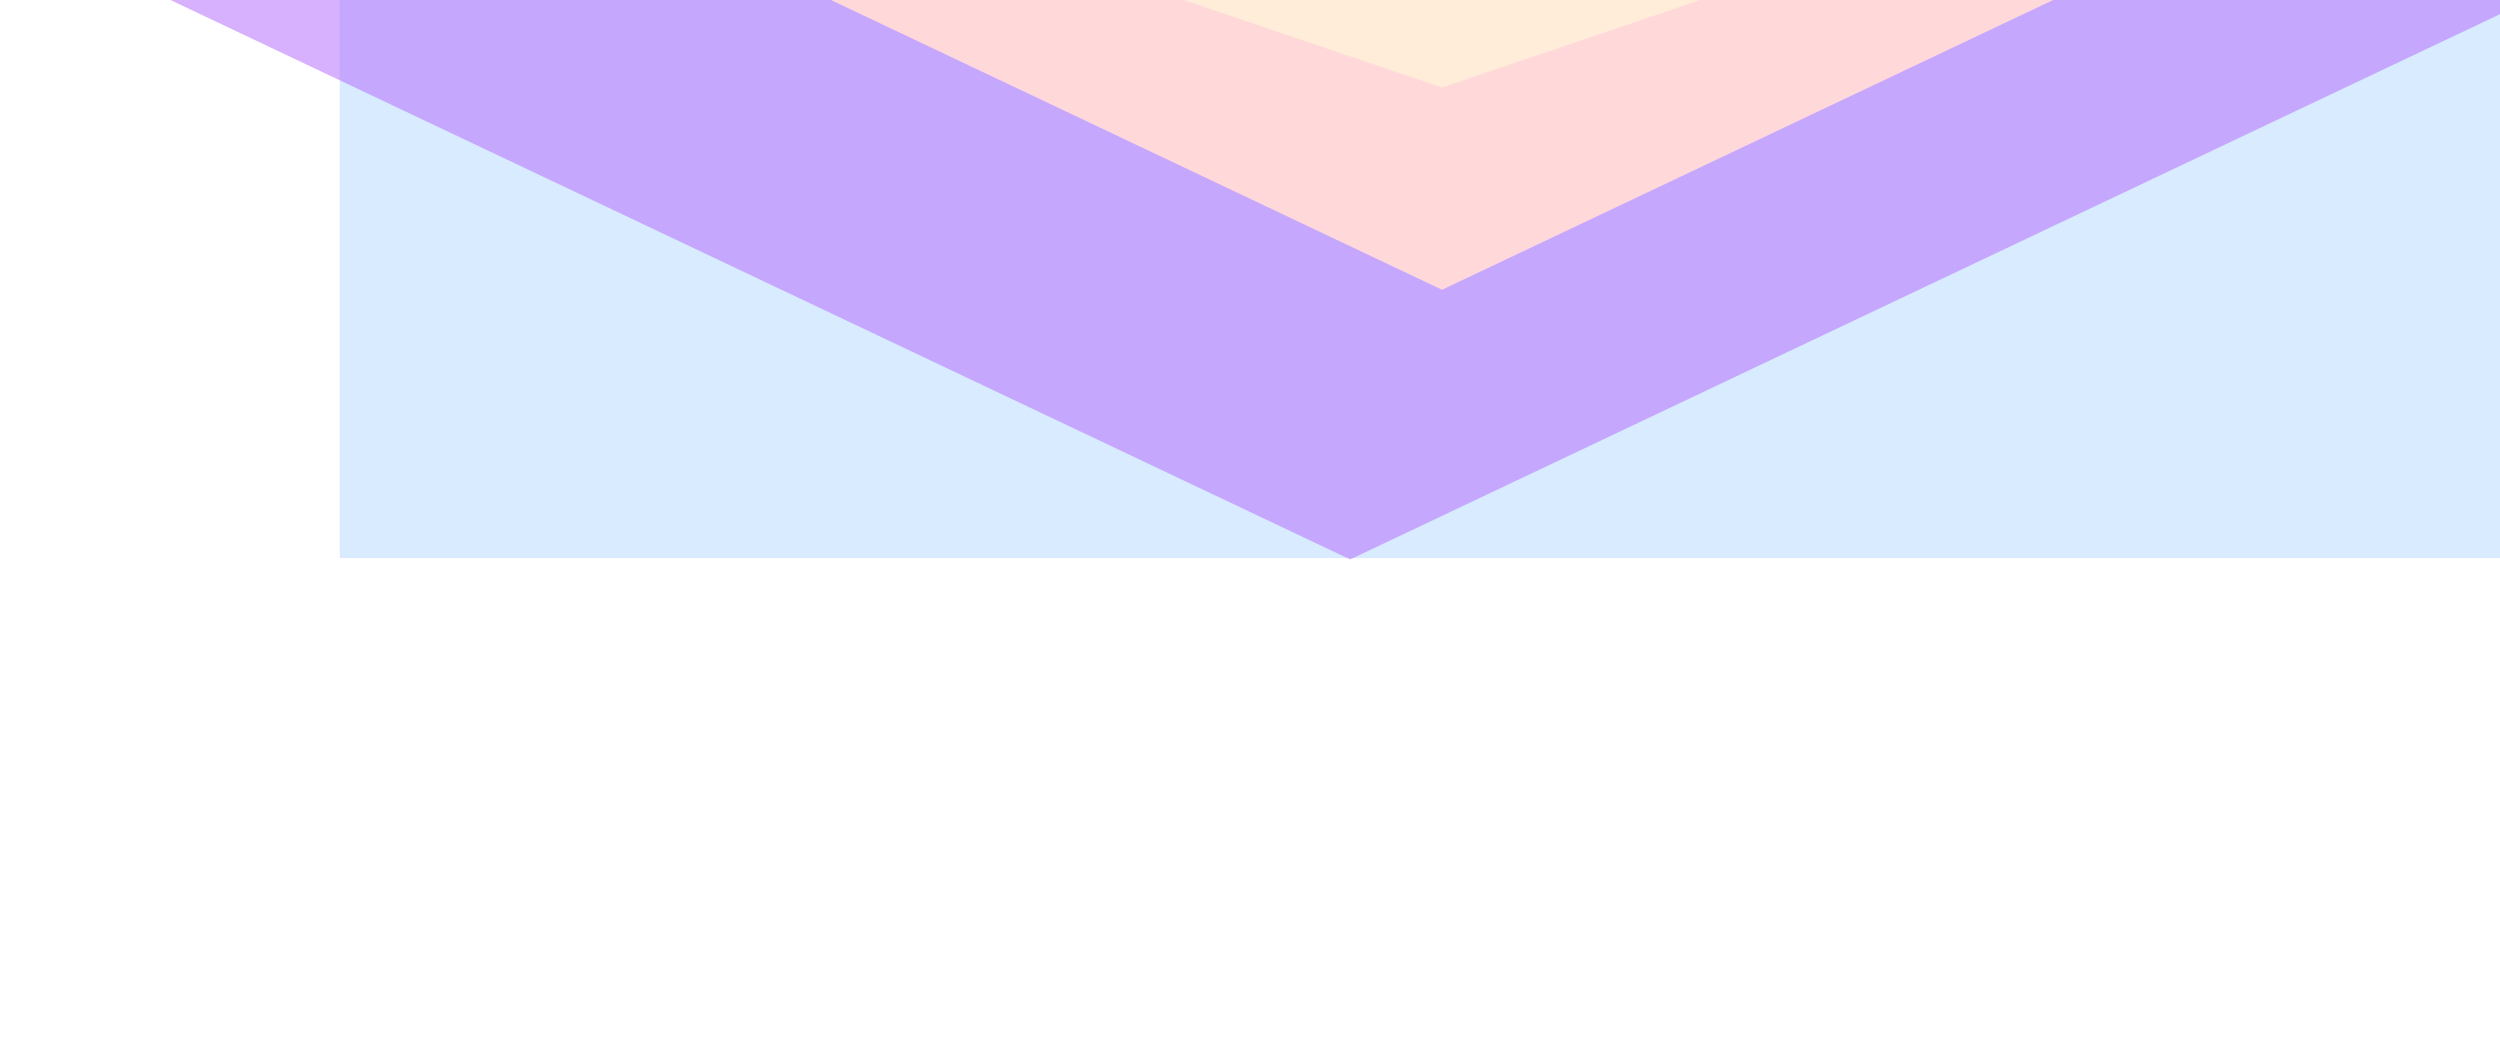 <svg width="1985" height="845" viewBox="0 0 1985 845" fill="none" xmlns="http://www.w3.org/2000/svg">
<g clip-path="url(#clip0_1622_83616)">
<mask id="mask0_1622_83616" style="mask-type:alpha" maskUnits="userSpaceOnUse" x="0" y="-850" width="2085" height="1837">
<rect x="2085" y="987" width="2085" height="1836" transform="rotate(-180 2085 987)" fill="#D2A6FF"/>
</mask>
<g mask="url(#mask0_1622_83616)">
<g filter="url(#filter0_f_1622_83616)">
<rect x="2058.25" y="443.12" width="1788.48" height="480.713" transform="rotate(-180 2058.25 443.12)" fill="#A6D2FF" fill-opacity="0.44"/>
</g>
<g filter="url(#filter1_f_1622_83616)">
<path d="M1072.01 444.19L-282.626 -198.188L2426.65 -198.187L1072.01 444.19Z" fill="#B872FE" fill-opacity="0.56"/>
</g>
<g filter="url(#filter2_f_1622_83616)">
<path d="M1144.96 230.064L354.673 -144.656L1935.25 -144.656L1144.96 230.064Z" fill="#FFD9D9"/>
</g>
<g filter="url(#filter3_f_1622_83616)">
<path d="M1144.96 69.471L354.673 -198.187L1935.25 -198.187L1144.96 69.471Z" fill="#FFECD9"/>
</g>
</g>
</g>
<defs>
<filter id="filter0_f_1622_83616" x="-40.434" y="-347.793" width="2408.88" height="1101.11" filterUnits="userSpaceOnUse" color-interpolation-filters="sRGB">
<feFlood flood-opacity="0" result="BackgroundImageFix"/>
<feBlend mode="normal" in="SourceGraphic" in2="BackgroundImageFix" result="shape"/>
<feGaussianBlur stdDeviation="155.1" result="effect1_foregroundBlur_1622_83616"/>
</filter>
<filter id="filter1_f_1622_83616" x="-615.96" y="-531.521" width="3375.94" height="1309.04" filterUnits="userSpaceOnUse" color-interpolation-filters="sRGB">
<feFlood flood-opacity="0" result="BackgroundImageFix"/>
<feBlend mode="normal" in="SourceGraphic" in2="BackgroundImageFix" result="shape"/>
<feGaussianBlur stdDeviation="166.667" result="effect1_foregroundBlur_1622_83616"/>
</filter>
<filter id="filter2_f_1622_83616" x="154.673" y="-344.656" width="1980.58" height="774.721" filterUnits="userSpaceOnUse" color-interpolation-filters="sRGB">
<feFlood flood-opacity="0" result="BackgroundImageFix"/>
<feBlend mode="normal" in="SourceGraphic" in2="BackgroundImageFix" result="shape"/>
<feGaussianBlur stdDeviation="100" result="effect1_foregroundBlur_1622_83616"/>
</filter>
<filter id="filter3_f_1622_83616" x="54.673" y="-498.187" width="2180.58" height="867.658" filterUnits="userSpaceOnUse" color-interpolation-filters="sRGB">
<feFlood flood-opacity="0" result="BackgroundImageFix"/>
<feBlend mode="normal" in="SourceGraphic" in2="BackgroundImageFix" result="shape"/>
<feGaussianBlur stdDeviation="150" result="effect1_foregroundBlur_1622_83616"/>
</filter>
<clipPath id="clip0_1622_83616">
<rect width="1985" height="845" fill="white"/>
</clipPath>
</defs>
</svg>